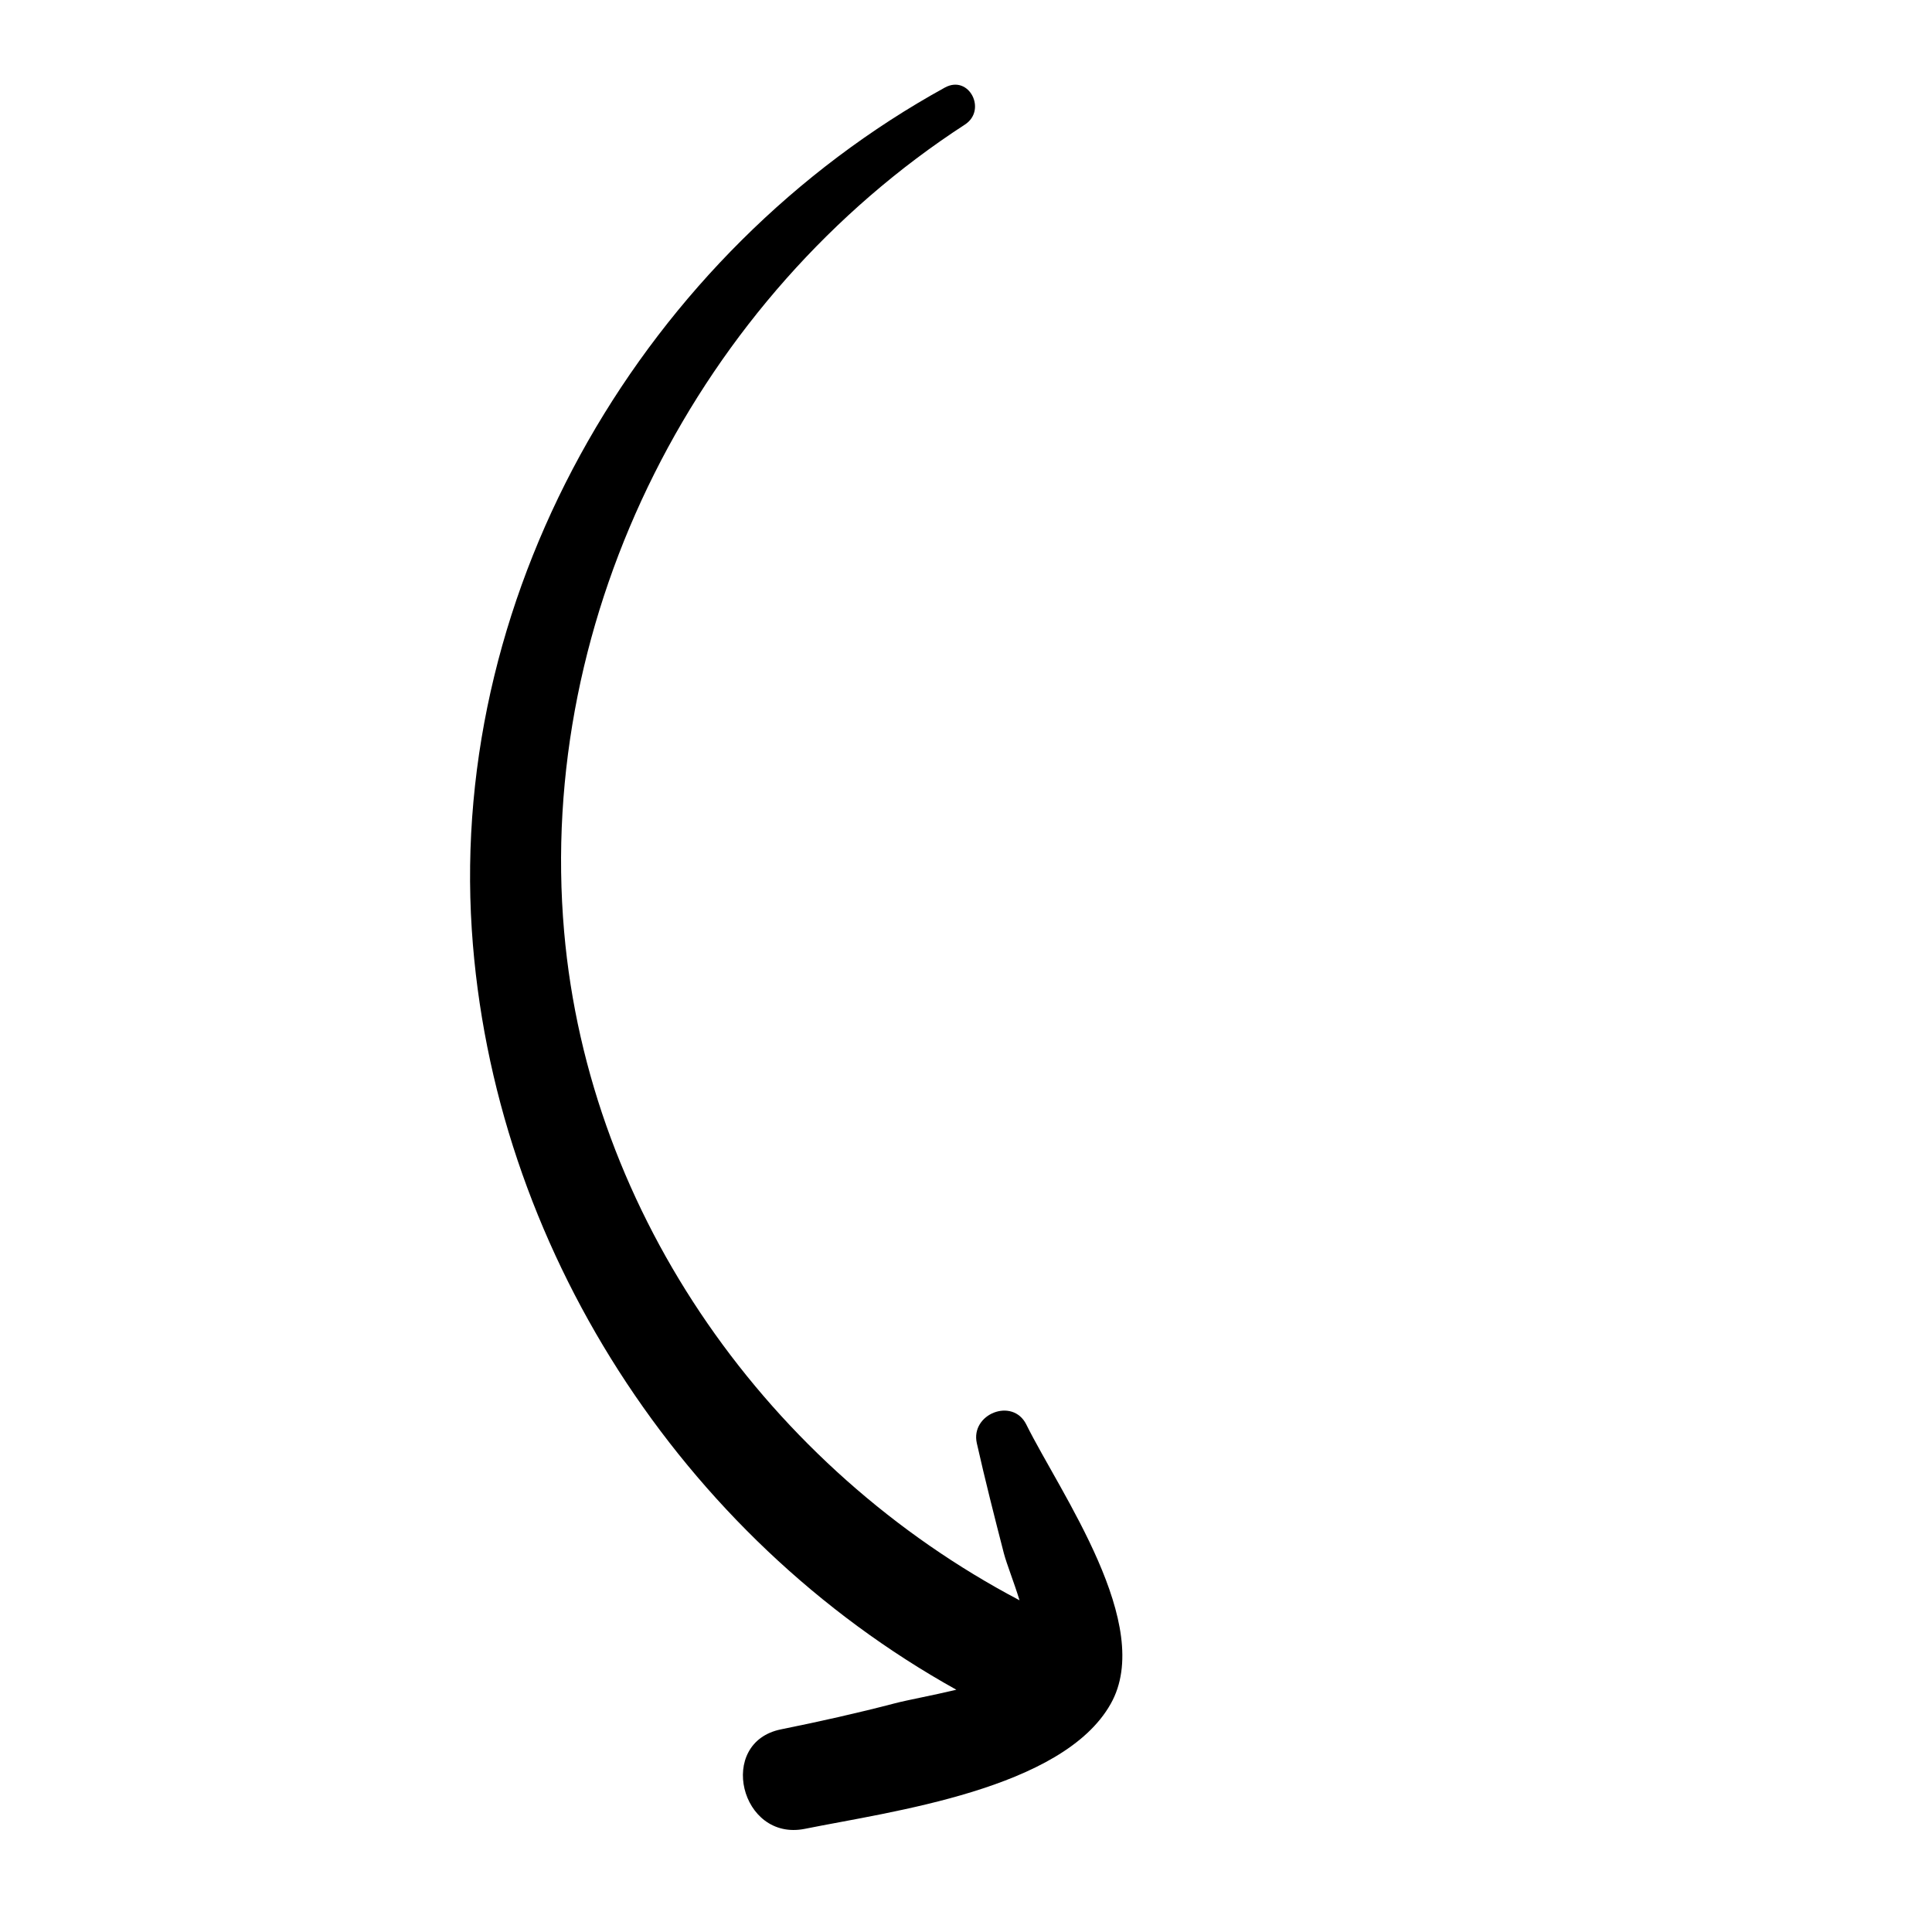 <svg version="1.1" id="Layer_1" xmlns="http://www.w3.org/2000/svg" xmlns:xlink="http://www.w3.org/1999/xlink" x="0px" y="0px"
	 viewBox="0 0 100 100" style="enable-background:new 0 0 100 100;" xml:space="preserve">
<path d="M53.12,73.73c-0.71-1.42-2.9-0.54-2.56,0.97c0.43,1.91,0.91,3.8,1.4,5.7c0.15,0.57,0.52,1.48,0.81,2.43
	c-12.92-6.8-22.28-19.87-23.57-34.6c-1.44-16.46,6.97-32.84,20.74-41.78c1.16-0.75,0.22-2.6-1.03-1.92
	c-15.47,8.51-25.65,25.79-24.49,43.59c1.07,16.35,10.84,31.42,25.08,39.34c-1.25,0.3-2.52,0.53-3.17,0.7
	c-1.95,0.51-3.92,0.95-5.9,1.35c-3.35,0.67-2.11,5.82,1.23,5.15c4.46-0.9,13.34-2.04,15.83-6.47C59.79,84.12,54.89,77.3,53.12,73.73
	z"/>
</svg>
